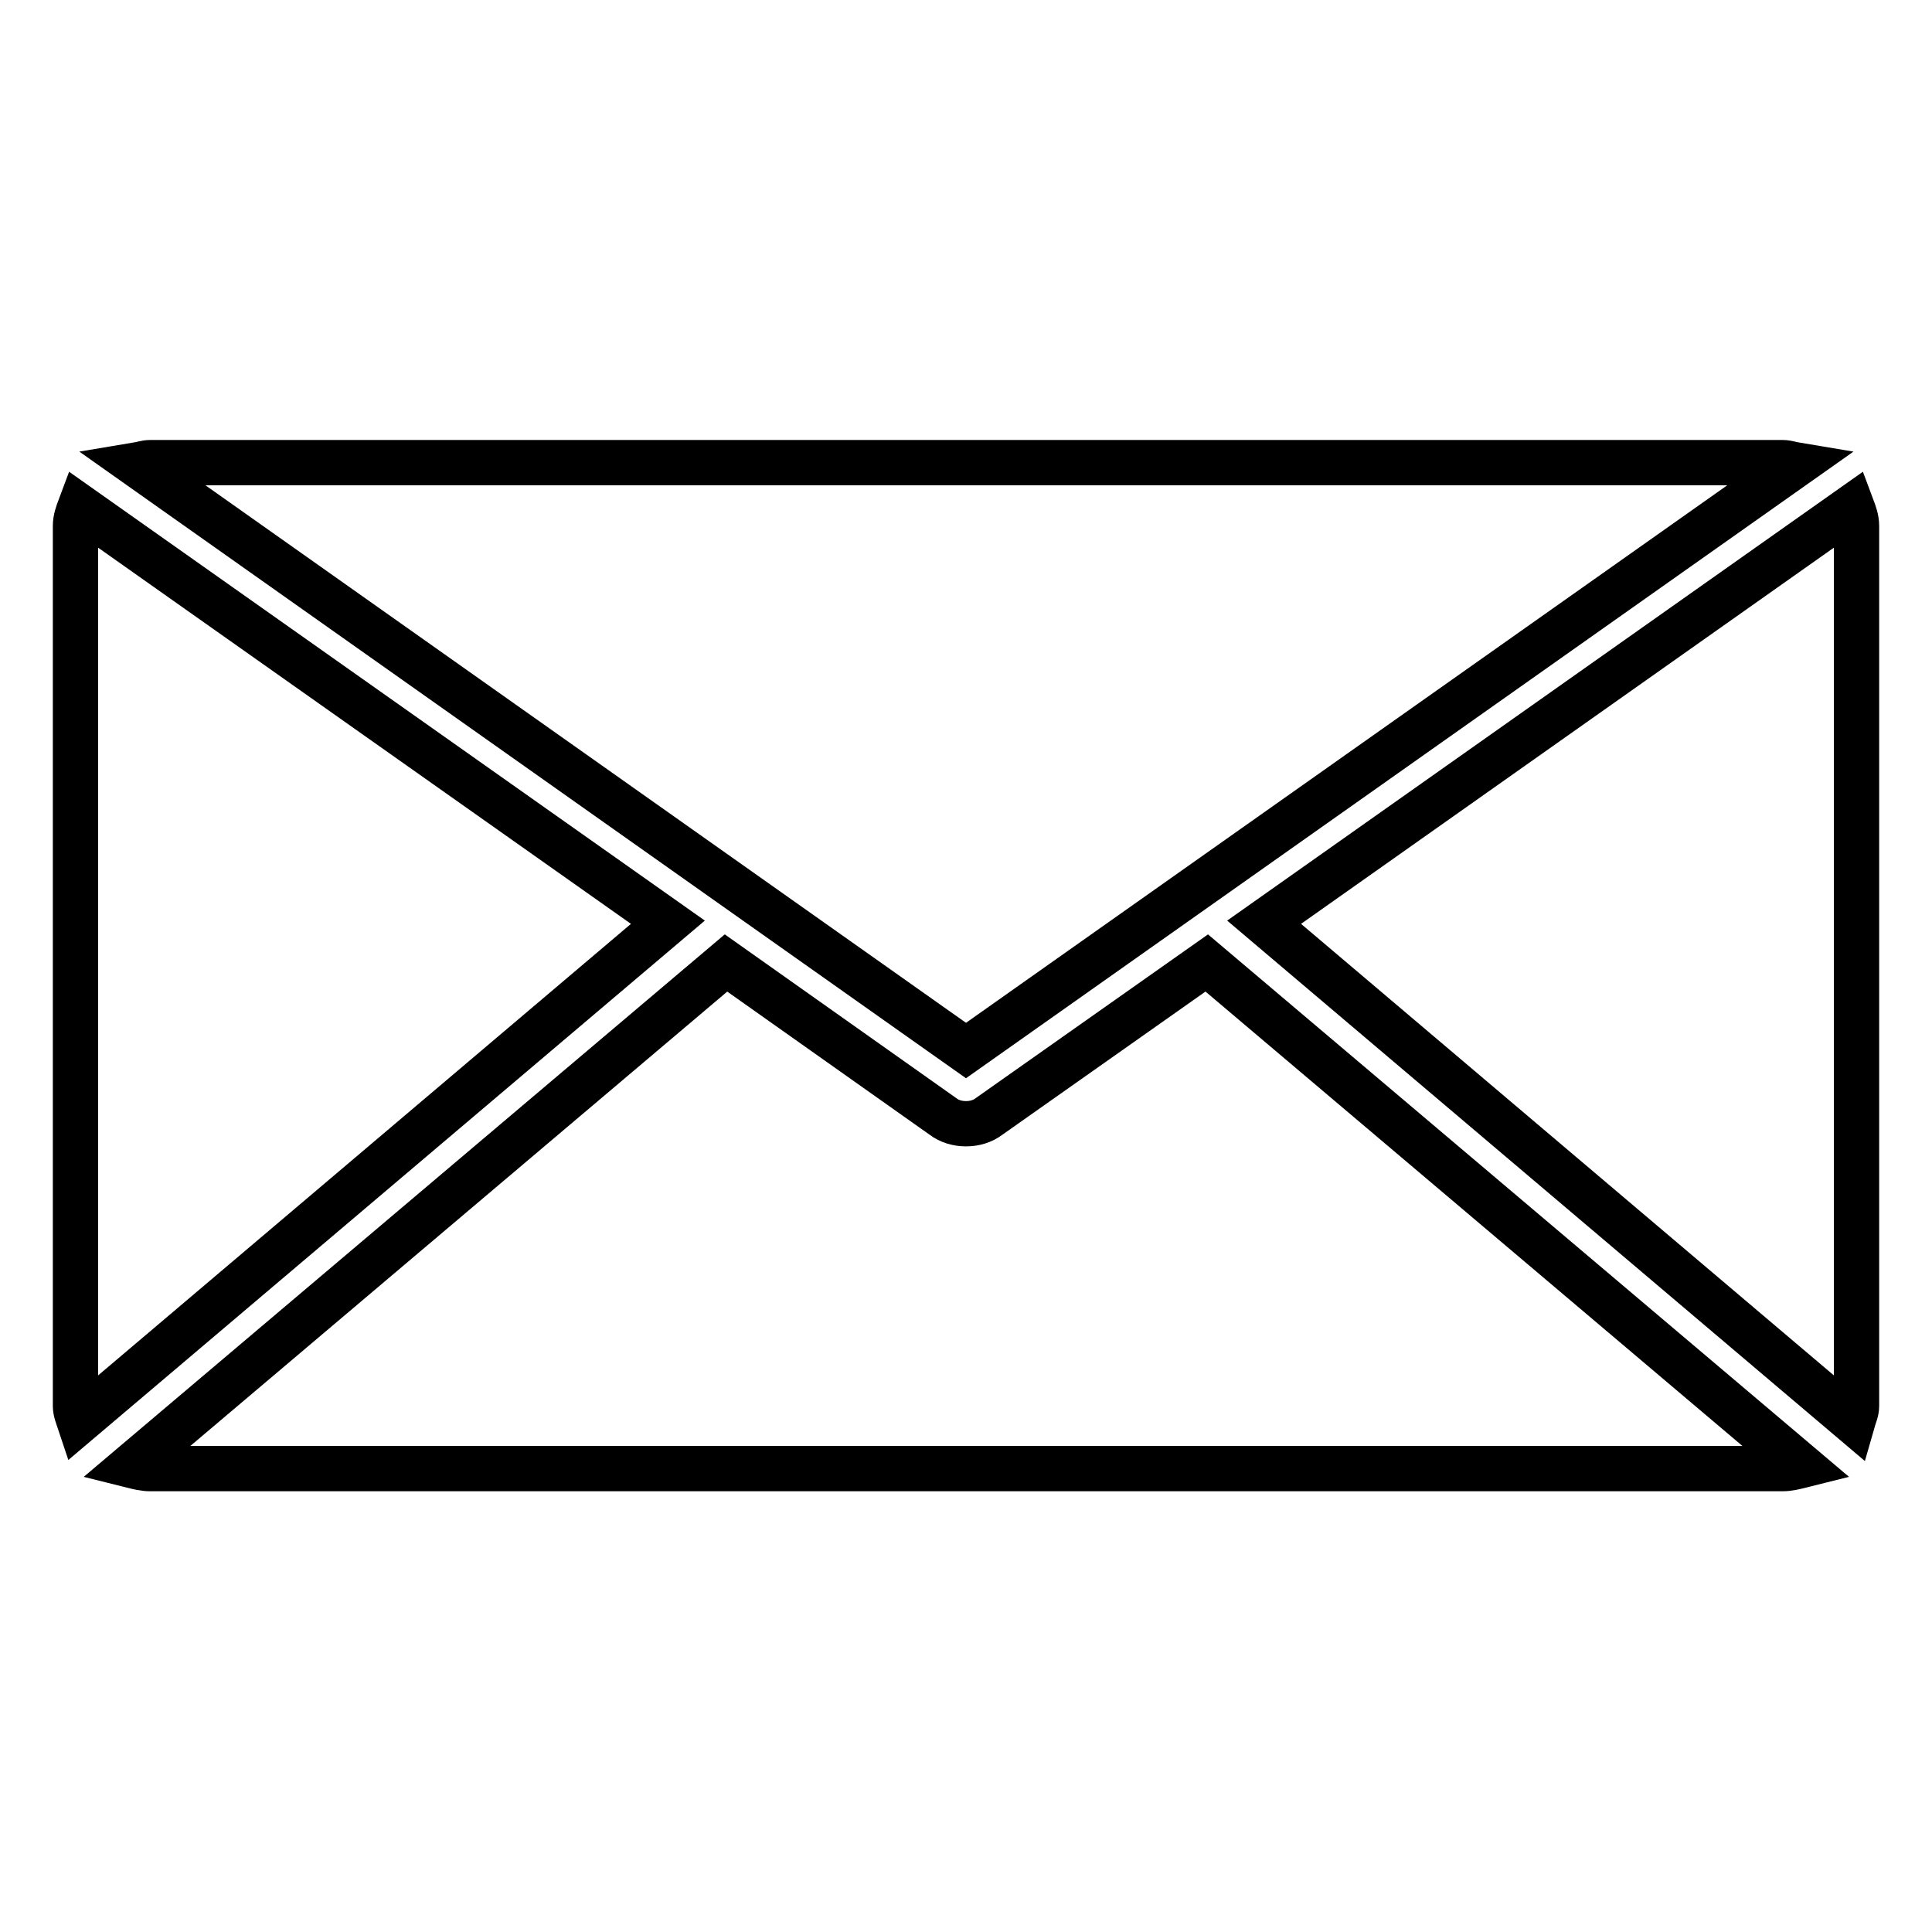 <?xml version="1.0" encoding="utf-8"?>
<!-- Svg Vector Icons : http://www.onlinewebfonts.com/icon -->
<!DOCTYPE svg PUBLIC "-//W3C//DTD SVG 1.1//EN" "http://www.w3.org/Graphics/SVG/1.1/DTD/svg11.dtd">
<svg version="1.1" xmlns="http://www.w3.org/2000/svg" xmlns:xlink="http://www.w3.org/1999/xlink" x="0px" y="0px" viewBox="0 0 256 256" enable-background="new 0 0 256 256" xml:space="preserve">
<g> <path stroke-width="6" fill-opacity="0" stroke="#000000"  d="M128,139.2l109.9-77.6c-0.6-0.1-1.1-0.3-1.7-0.3H19.9c-0.6,0-1.1,0.2-1.7,0.3L128,139.2z M246,69.7 c0-0.9-0.3-1.7-0.6-2.5l-77.9,55l78,66.1c0.2-0.7,0.5-1.3,0.5-2V69.7z M10.6,67.2C10.3,68,10,68.8,10,69.7v116.6 c0,0.7,0.3,1.4,0.5,2l78-66.1L10.6,67.2z M159.9,127.6l-28.8,20.3c-0.9,0.7-2,1-3.1,1c-1.1,0-2.2-0.3-3.1-1l-28.7-20.3l-78.7,66.6 c0.8,0.2,1.6,0.4,2.4,0.4h216.3c0.8,0,1.6-0.2,2.4-0.4L159.9,127.6z"/></g>
</svg>